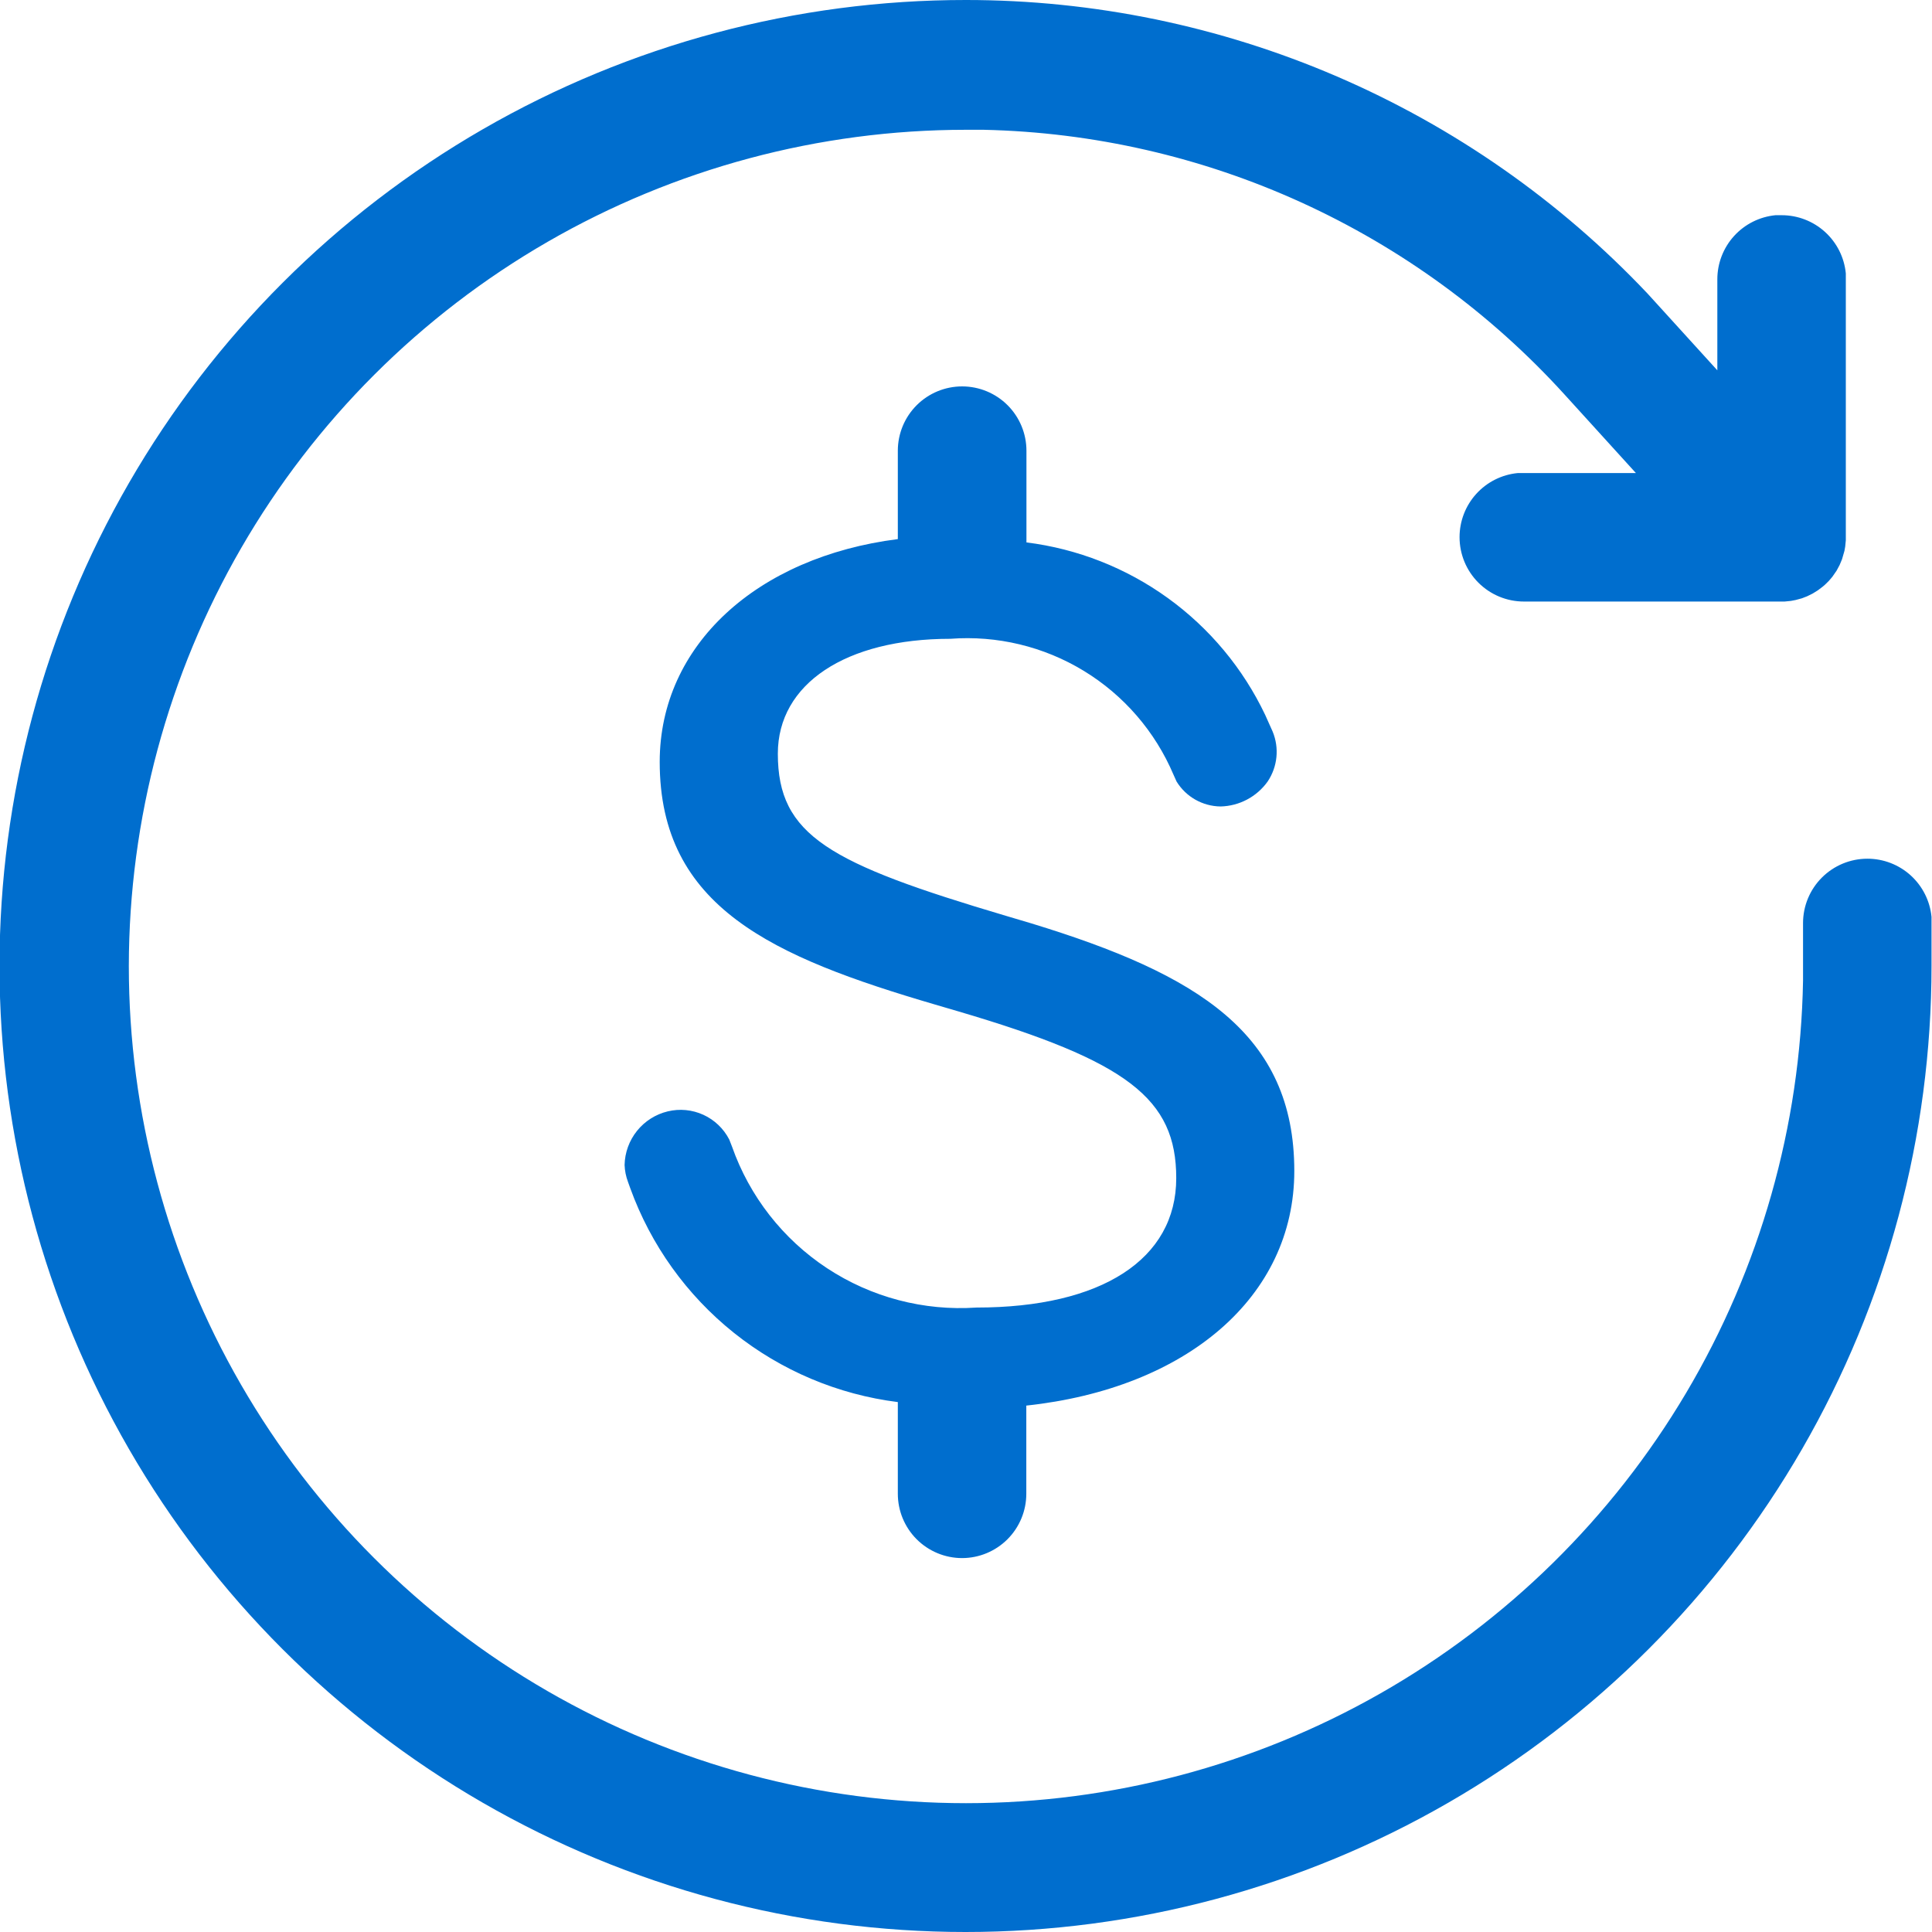<svg xmlns="http://www.w3.org/2000/svg" xmlns:xlink="http://www.w3.org/1999/xlink" width="28" height="28" viewBox="0 0 28 28">
  <defs>
    <clipPath id="clip-path">
      <path id="Path_2156" data-name="Path 2156" d="M241.5-712.5a13.593,13.593,0,0,1,9.876,4.253l.182.2.831.914v-1.319a.933.933,0,0,1,.843-.929l.09,0a.933.933,0,0,1,.929.844l0,.09v3.777l-.009.092-.011.062-.035.121-.035.084-.044.082-.061.088-.051.06-.056.055-.034.029-.07.053-.076.047-.079.039-.075.029-.092.025-.068.013-.09.009h-3.779a.933.933,0,0,1-.933-.933.933.933,0,0,1,.843-.929l.09,0h1.623l-1.036-1.14a11.725,11.725,0,0,0-8.416-3.835l-.26,0A12.133,12.133,0,0,0,229.367-698.5,12.133,12.133,0,0,0,241.5-686.367a12.133,12.133,0,0,0,12.131-11.92l0-.213v-.622a.933.933,0,0,1,.933-.933.933.933,0,0,1,.929.843l0,.09v.622a14,14,0,0,1-14,14,14,14,0,0,1-14-14A14,14,0,0,1,241.5-712.5Zm-.055,5.6a.932.932,0,0,1,.931.933v1.328a4.441,4.441,0,0,1,3.46,2.5l.108.241a.771.771,0,0,1-.072.724.863.863,0,0,1-.683.362.759.759,0,0,1-.637-.361l-.045-.1a3.247,3.247,0,0,0-3.234-1.969c-1.517,0-2.5.653-2.5,1.665,0,1.189.745,1.59,3.306,2.35l.37.11c2.418.739,3.809,1.6,3.809,3.588,0,1.825-1.562,3.151-3.884,3.4v1.277a.932.932,0,0,1-.931.933.932.932,0,0,1-.931-.933v-1.328a4.755,4.755,0,0,1-3.878-3.1l-.033-.092a.775.775,0,0,1-.049-.244.817.817,0,0,1,.625-.777.793.793,0,0,1,.892.408l.039.1a3.505,3.505,0,0,0,3.544,2.335c1.813,0,2.895-.7,2.895-1.876,0-1.152-.706-1.693-3.15-2.414l-.341-.1c-2.357-.691-3.995-1.41-3.995-3.518,0-1.693,1.412-2.97,3.451-3.229v-1.283A.932.932,0,0,1,241.445-706.9Z" fill="none"/>
    </clipPath>
  </defs>
  <g id="cashback" transform="translate(-227.5 712.5)" clip-path="url(#clip-path)">
    <path id="Path_2155" data-name="Path 2155" d="M226.5-713.5h29.244v29.244H226.5Z" transform="translate(0.378 0.378)" fill="#006ece"/>
  </g>
</svg>
